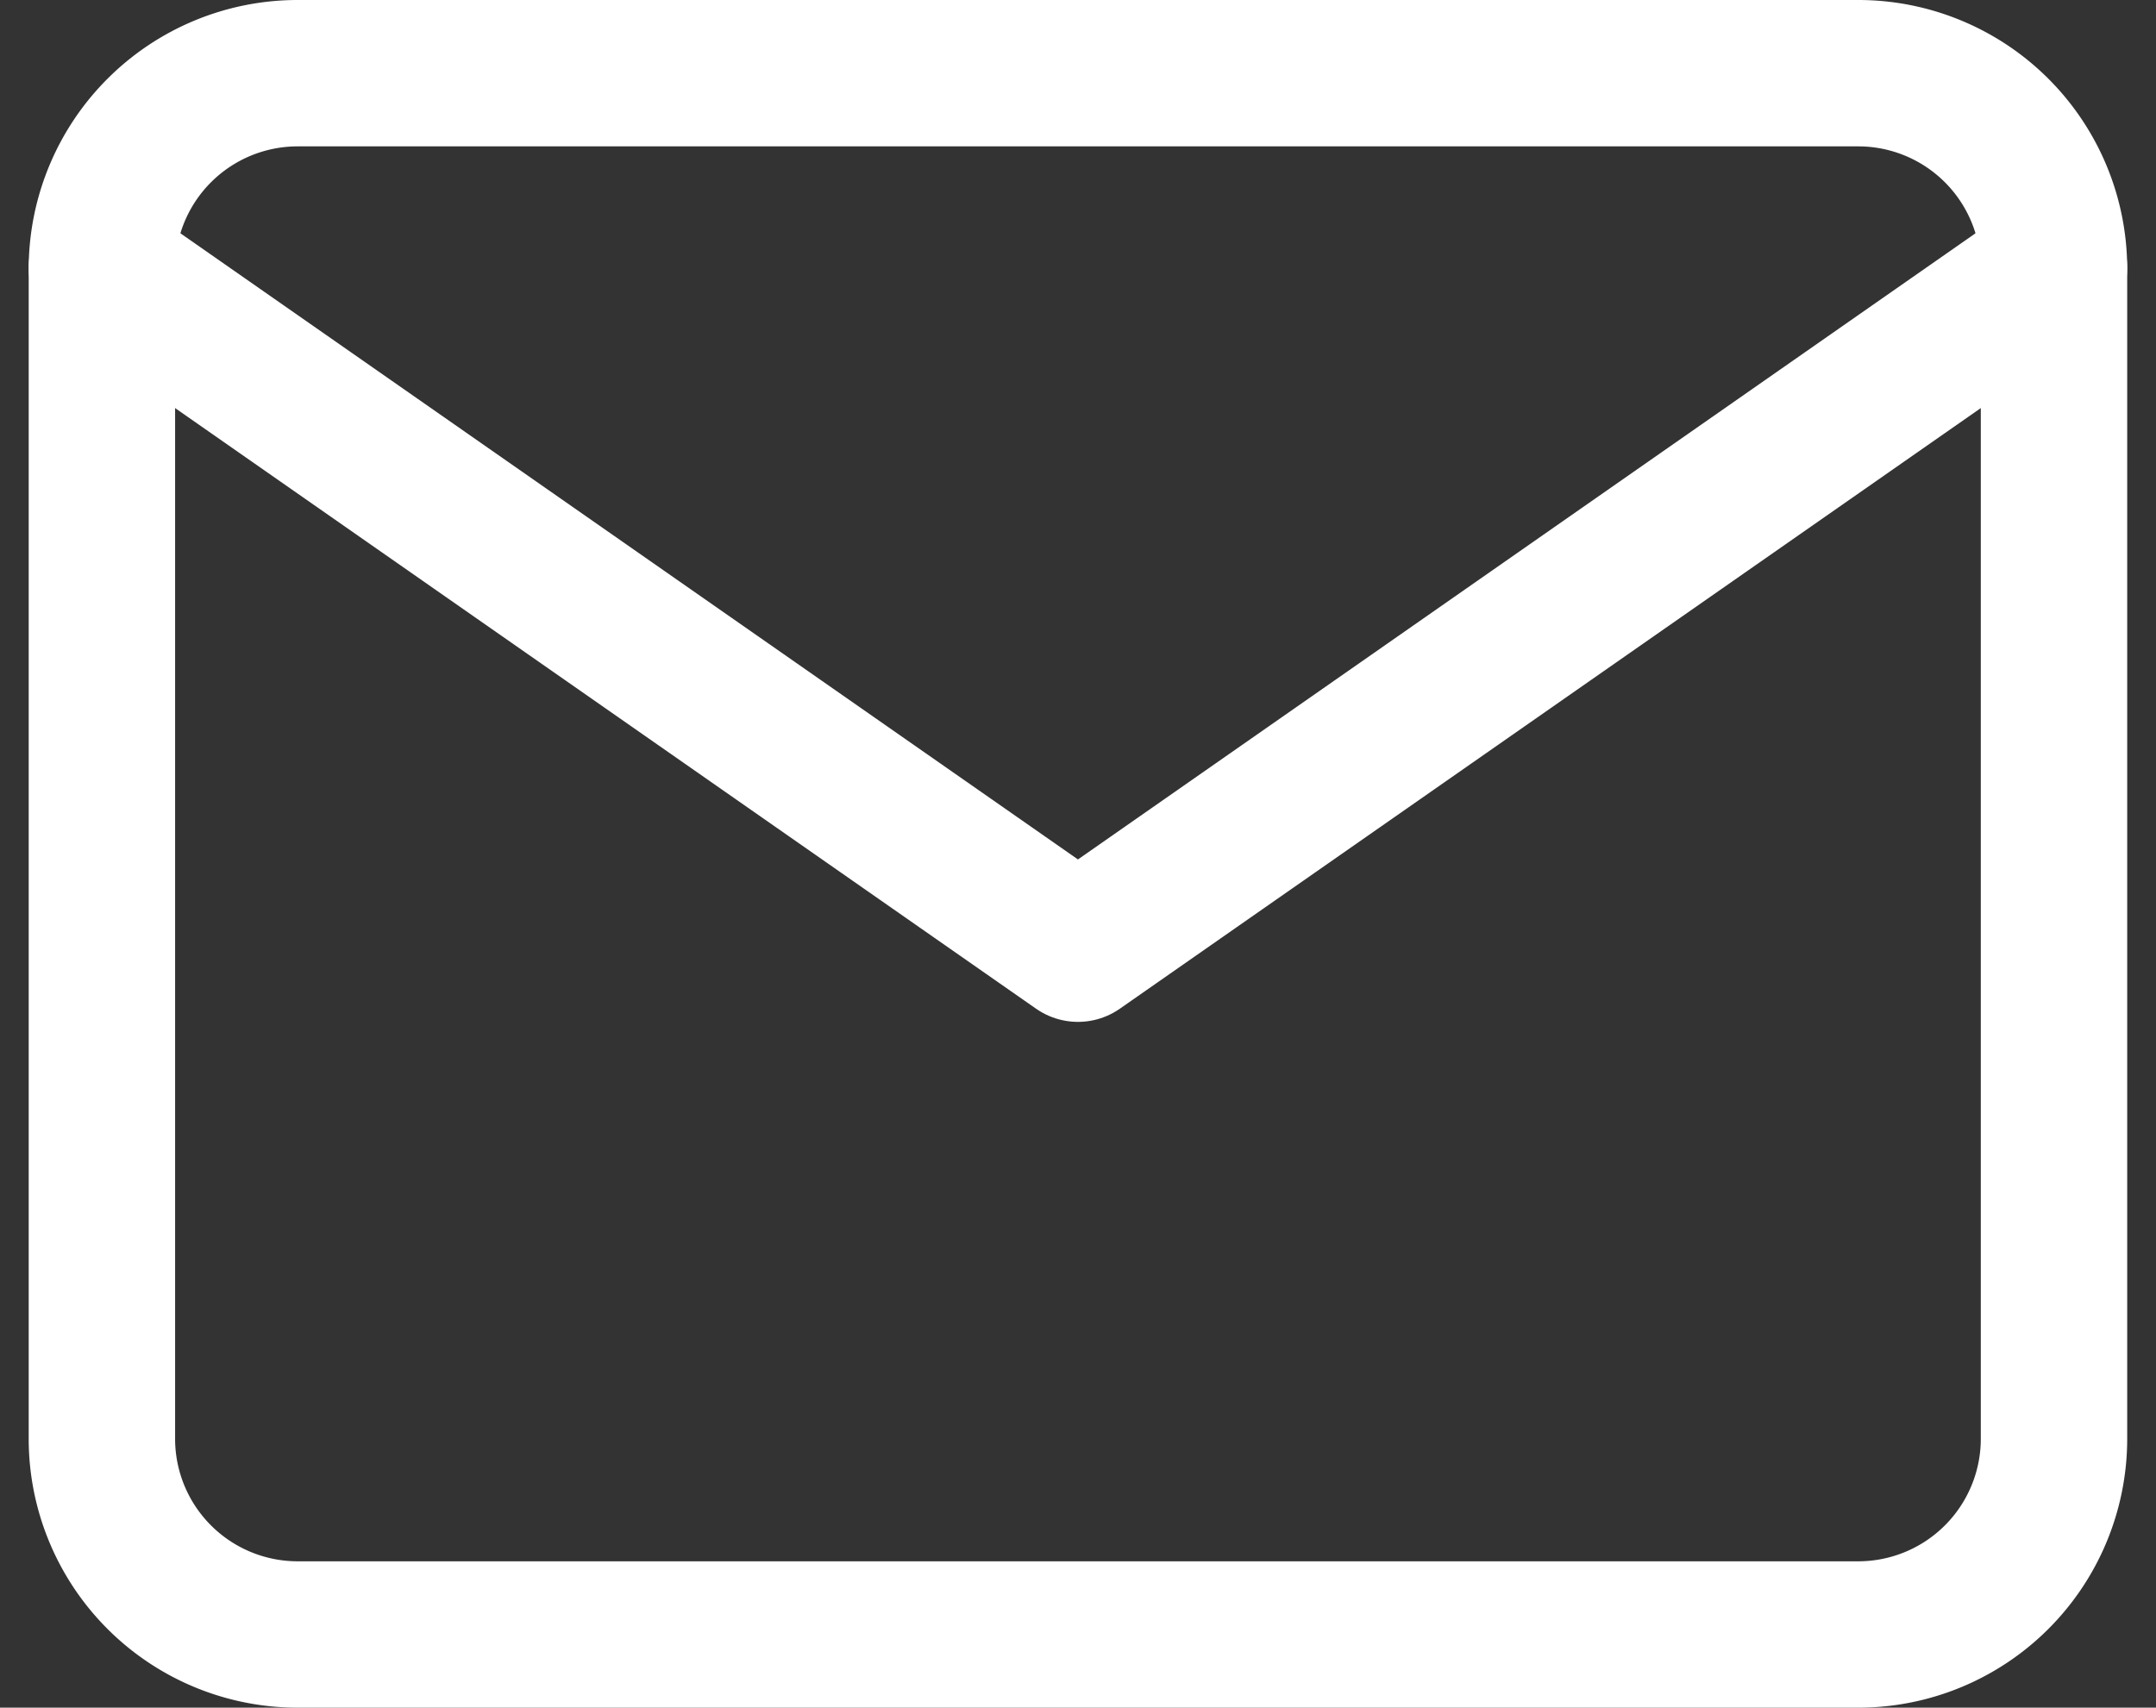 <svg xmlns="http://www.w3.org/2000/svg" width="22.089" height="17.5" viewBox="0 0 22.089 17.5">
  <rect x="0" y="0" width="22.089" height="17.5" fill="#333333" stroke="none"/>
  <g id="Icon_feather-mail" data-name="Icon feather-mail" transform="translate(-1.956 -5.25)">
    <path id="Trazado_3335" data-name="Trazado 3335" d="M5,6H21a2.006,2.006,0,0,1,2,2V20a2.006,2.006,0,0,1-2,2H5a2.006,2.006,0,0,1-2-2V8A2.006,2.006,0,0,1,5,6Z" fill="none" stroke="#fff" stroke-linecap="round" stroke-linejoin="round" stroke-width="1.5"/>
    <path id="Trazado_3336" data-name="Trazado 3336" d="M23,9,13,15.978,3,9" transform="translate(0 -1.006)" fill="none" stroke="#fff" stroke-linecap="round" stroke-linejoin="round" stroke-width="1.5"/>
  </g>
</svg>
